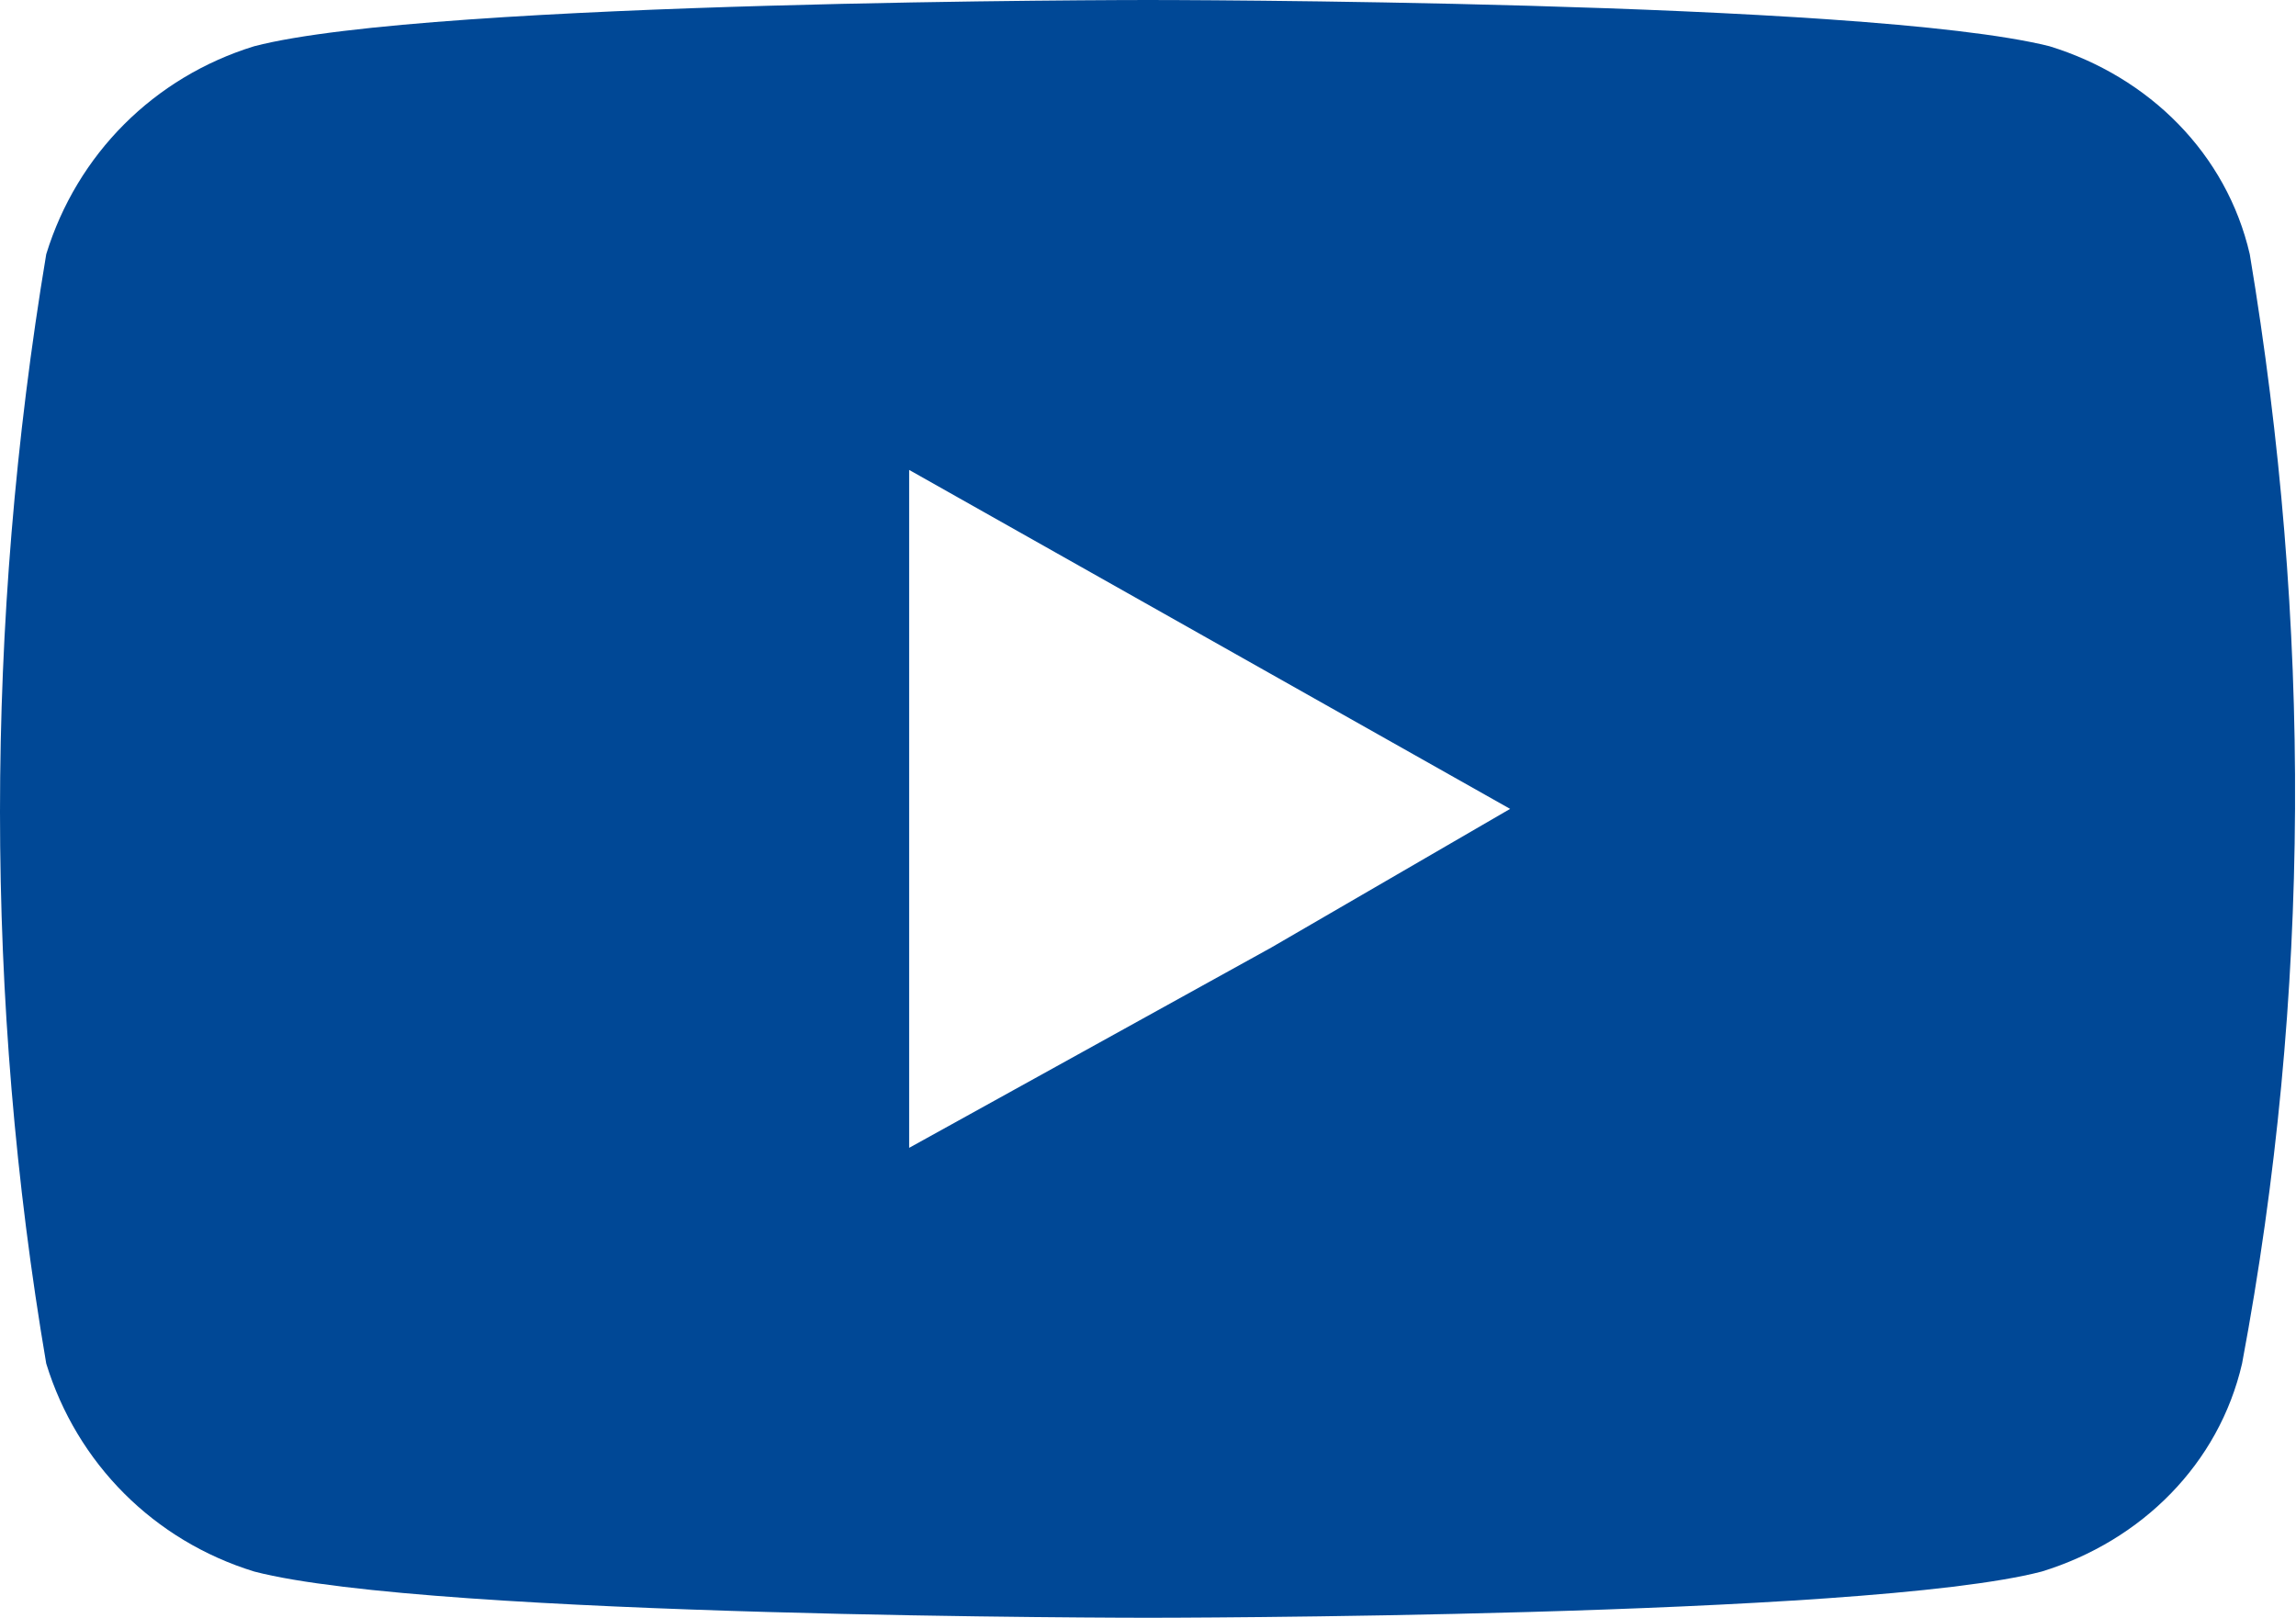 <?xml version="1.0" encoding="utf-8"?>
<!-- Generator: Adobe Illustrator 28.0.0, SVG Export Plug-In . SVG Version: 6.00 Build 0)  -->
<svg version="1.1" id="layer" xmlns="http://www.w3.org/2000/svg" xmlns:xlink="http://www.w3.org/1999/xlink" x="0px" y="0px"
	 width="29.8px" height="21px" viewBox="0 0 29.8 21" enable-background="new 0 0 29.8 21" xml:space="preserve">
<path fill="#004896" d="M29.2,3.3L29.2,3.3C28.9,2,27.9,1,26.6,0.6C24.2,0,14.9,0,14.9,0S5.6,0,3.3,0.6C2,1,1,2,0.6,3.3
	c-0.8,4.8-0.8,9.7,0,14.4C1,19,2,20,3.3,20.4C5.6,21,14.9,21,14.9,21s9.3,0,11.6-0.6c1.3-0.4,2.3-1.4,2.6-2.7
	C30,12.9,30,8.1,29.2,3.3z M16.5,12.3l-4.7,2.6V6.1l7.8,4.4L16.5,12.3z"/>
</svg>
